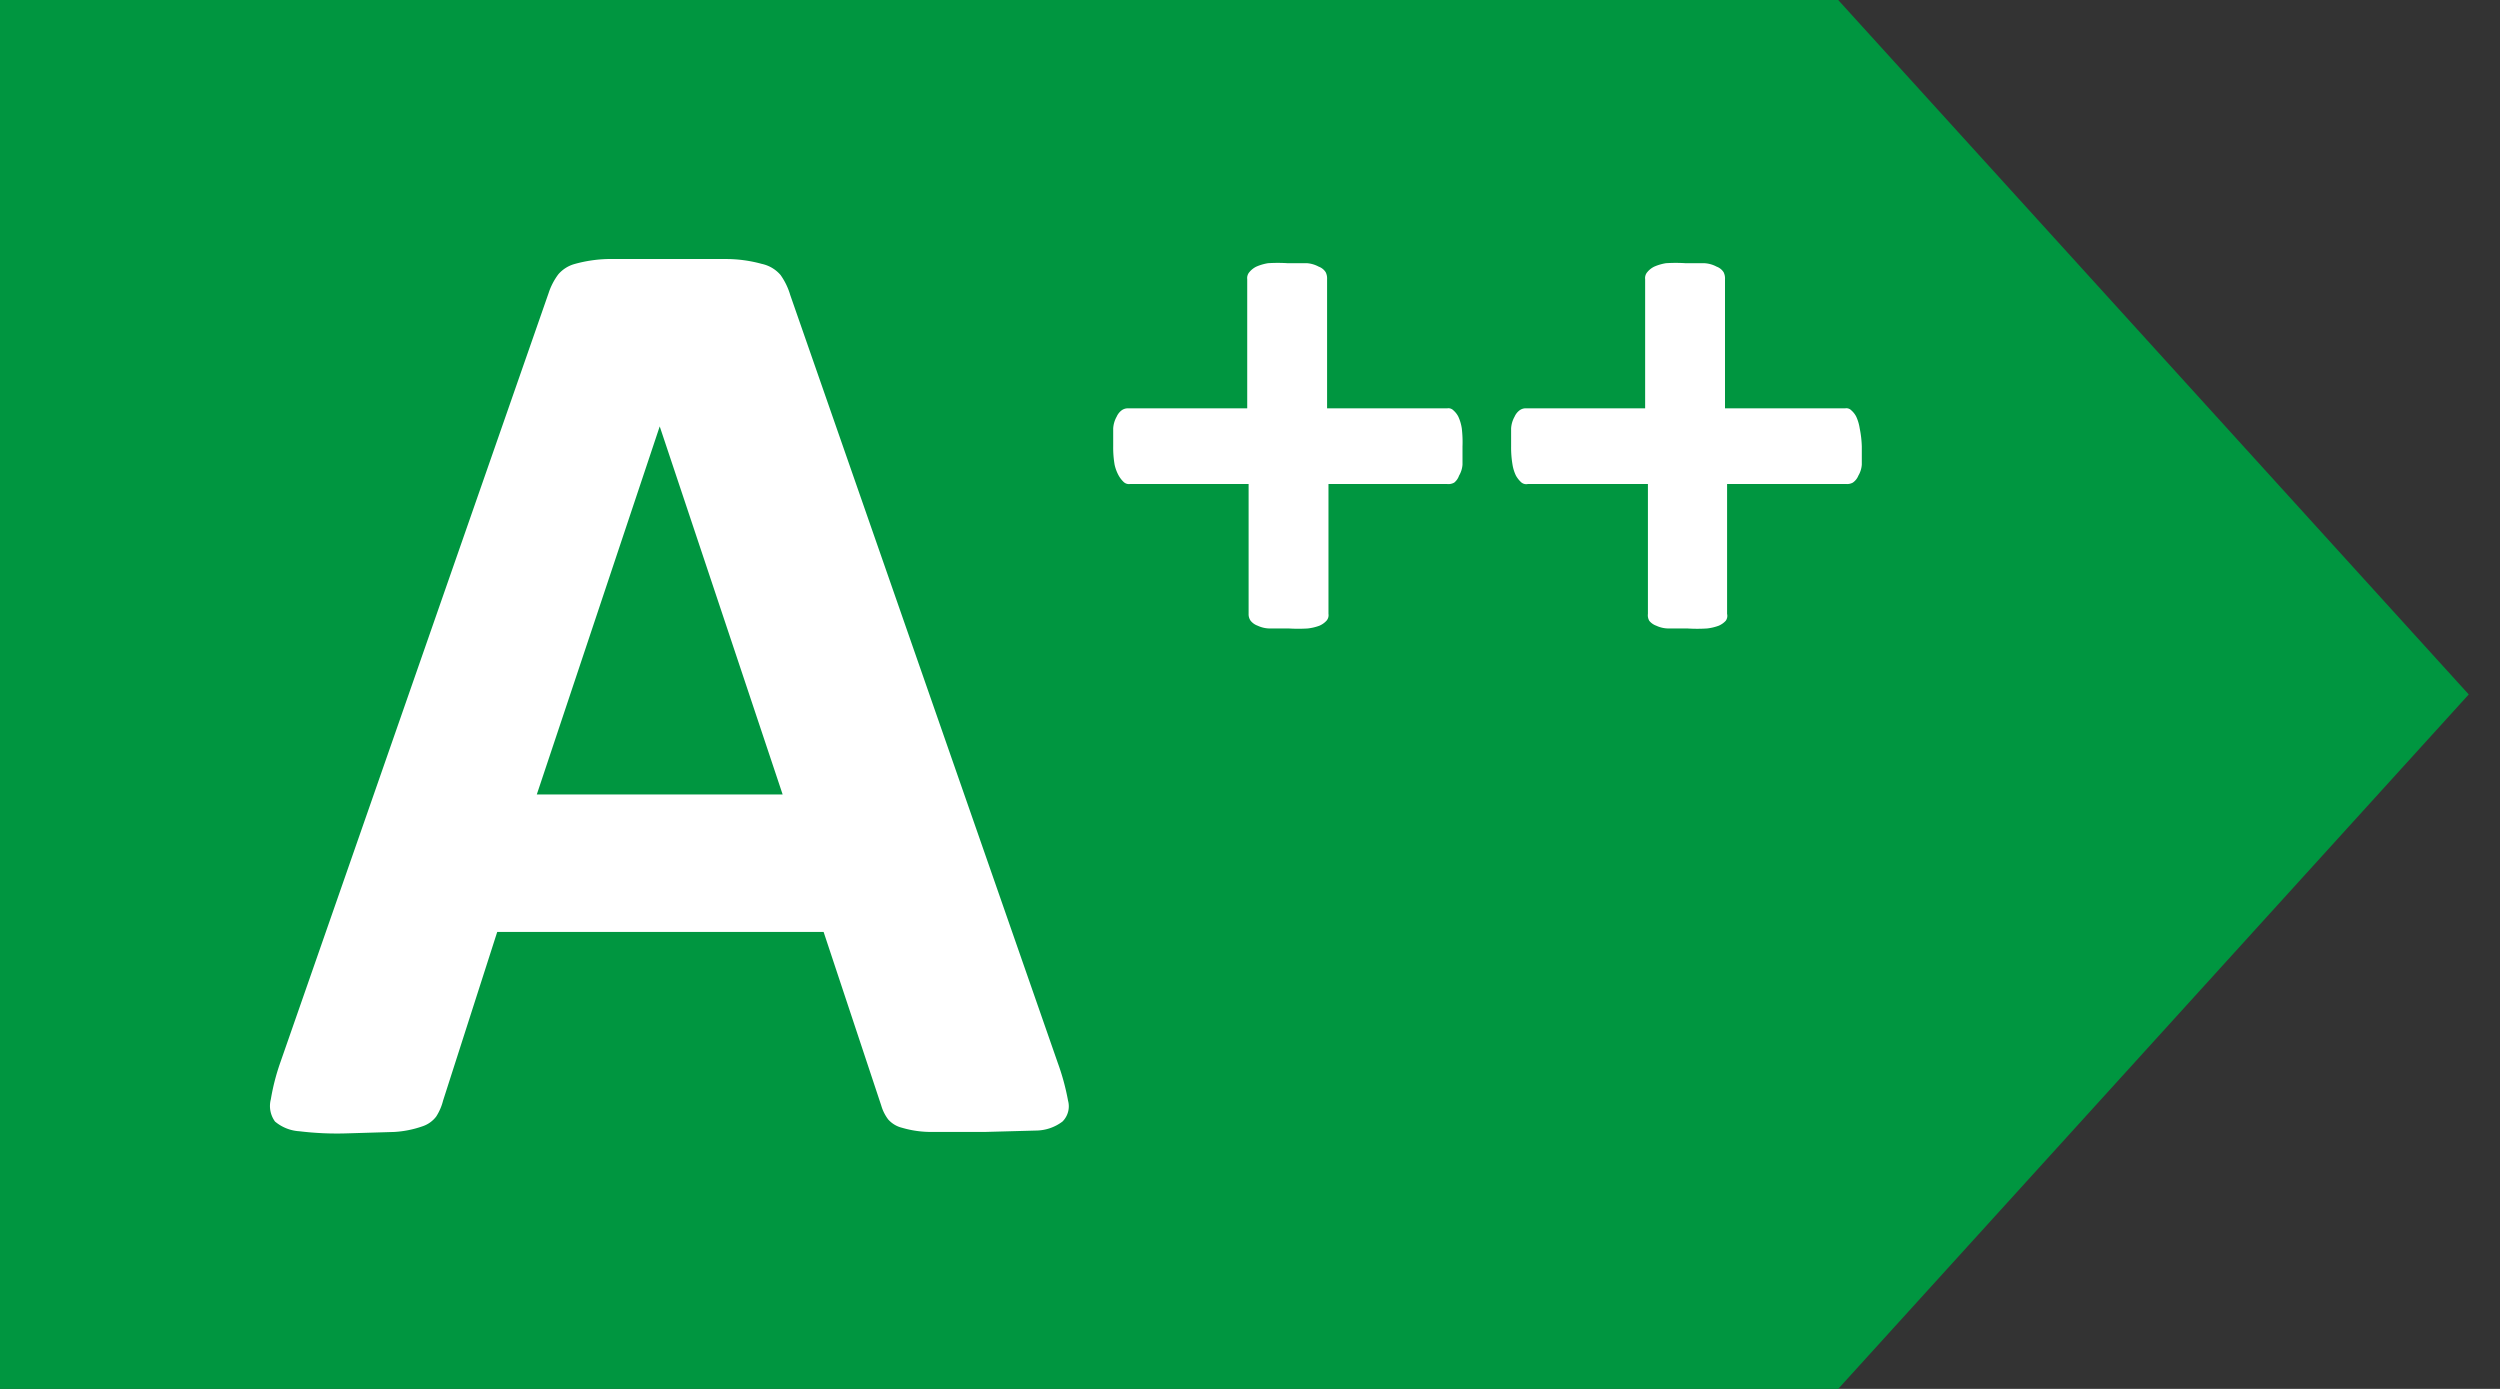 <svg xmlns="http://www.w3.org/2000/svg" viewBox="0 0 36 20"><rect x="0" y="0" width="36" height="20" fill="#333333" stroke="none"/><path fill="#009640" d="M0 20V0h26.47l9.08 10-9.08 10H0V0"/><path d="M9.5 6.14l-1.77 5.3h3.54zm5.73 9.16a3.37 3.37 0 01.15.55.31.31 0 01-.08.3.64.64 0 01-.38.13l-.74.02h-.77a1.48 1.48 0 01-.42-.06.39.39 0 01-.2-.12.62.62 0 01-.1-.2l-.83-2.5h-4.7l-.78 2.43a.77.77 0 01-.1.23.41.41 0 01-.2.14 1.48 1.48 0 01-.4.08l-.67.02a4.5 4.5 0 01-.7-.03.6.6 0 01-.35-.14.38.38 0 01-.06-.32 3.17 3.17 0 01.14-.54L7.9 4.22a.93.93 0 01.14-.27.48.48 0 01.24-.15 1.95 1.95 0 01.47-.07H10.44a1.94 1.94 0 01.53.07.49.49 0 01.27.16.97.97 0 01.14.29zm5.83-8.87v.26a.36.36 0 01-.05.16.22.22 0 01-.07.1.17.17 0 01-.1.02h-1.71v1.87a.12.12 0 01-.03.1.3.3 0 01-.1.07.7.7 0 01-.17.04 2.21 2.21 0 01-.27 0h-.28a.42.42 0 01-.17-.04.23.23 0 01-.1-.07.16.16 0 01-.03-.1V6.97h-1.71a.11.11 0 01-.09-.03.4.4 0 01-.07-.09.58.58 0 01-.06-.16 1.47 1.47 0 01-.02-.26v-.26a.39.39 0 01.05-.17.23.23 0 01.07-.09.15.15 0 01.09-.03h1.72V4.02a.13.13 0 01.03-.1.3.3 0 01.1-.08.7.7 0 01.17-.05 2.21 2.21 0 01.28 0h.28a.42.42 0 01.17.05.2.2 0 01.1.08.2.2 0 01.02.1v1.86h1.73a.1.1 0 01.09.03A.3.3 0 0121 6a.63.63 0 01.05.17 1.7 1.7 0 01.01.26zm5.75 0v.26a.36.36 0 01-.05.16.22.22 0 01-.08.1.17.17 0 01-.09.02h-1.72v1.87a.12.12 0 01-.02.1.3.3 0 01-.1.07.7.7 0 01-.17.04 2.21 2.21 0 01-.28 0h-.27a.42.42 0 01-.18-.04.23.23 0 01-.1-.07.16.16 0 01-.02-.1V6.97H22a.11.11 0 01-.1-.03.4.4 0 01-.07-.09.58.58 0 01-.05-.16 1.47 1.47 0 01-.02-.26v-.26a.39.39 0 01.05-.17.23.23 0 01.07-.09.15.15 0 01.08-.03h1.73V4.02a.13.13 0 01.03-.1.3.3 0 01.1-.08.7.7 0 01.17-.05 2.21 2.21 0 01.28 0h.27a.42.42 0 01.18.05.2.2 0 01.1.08.2.2 0 01.02.1v1.86h1.73a.1.1 0 01.09.03.3.3 0 01.07.09.63.63 0 01.05.17 1.5 1.5 0 01.03.26z" fill="#fff"/></svg>